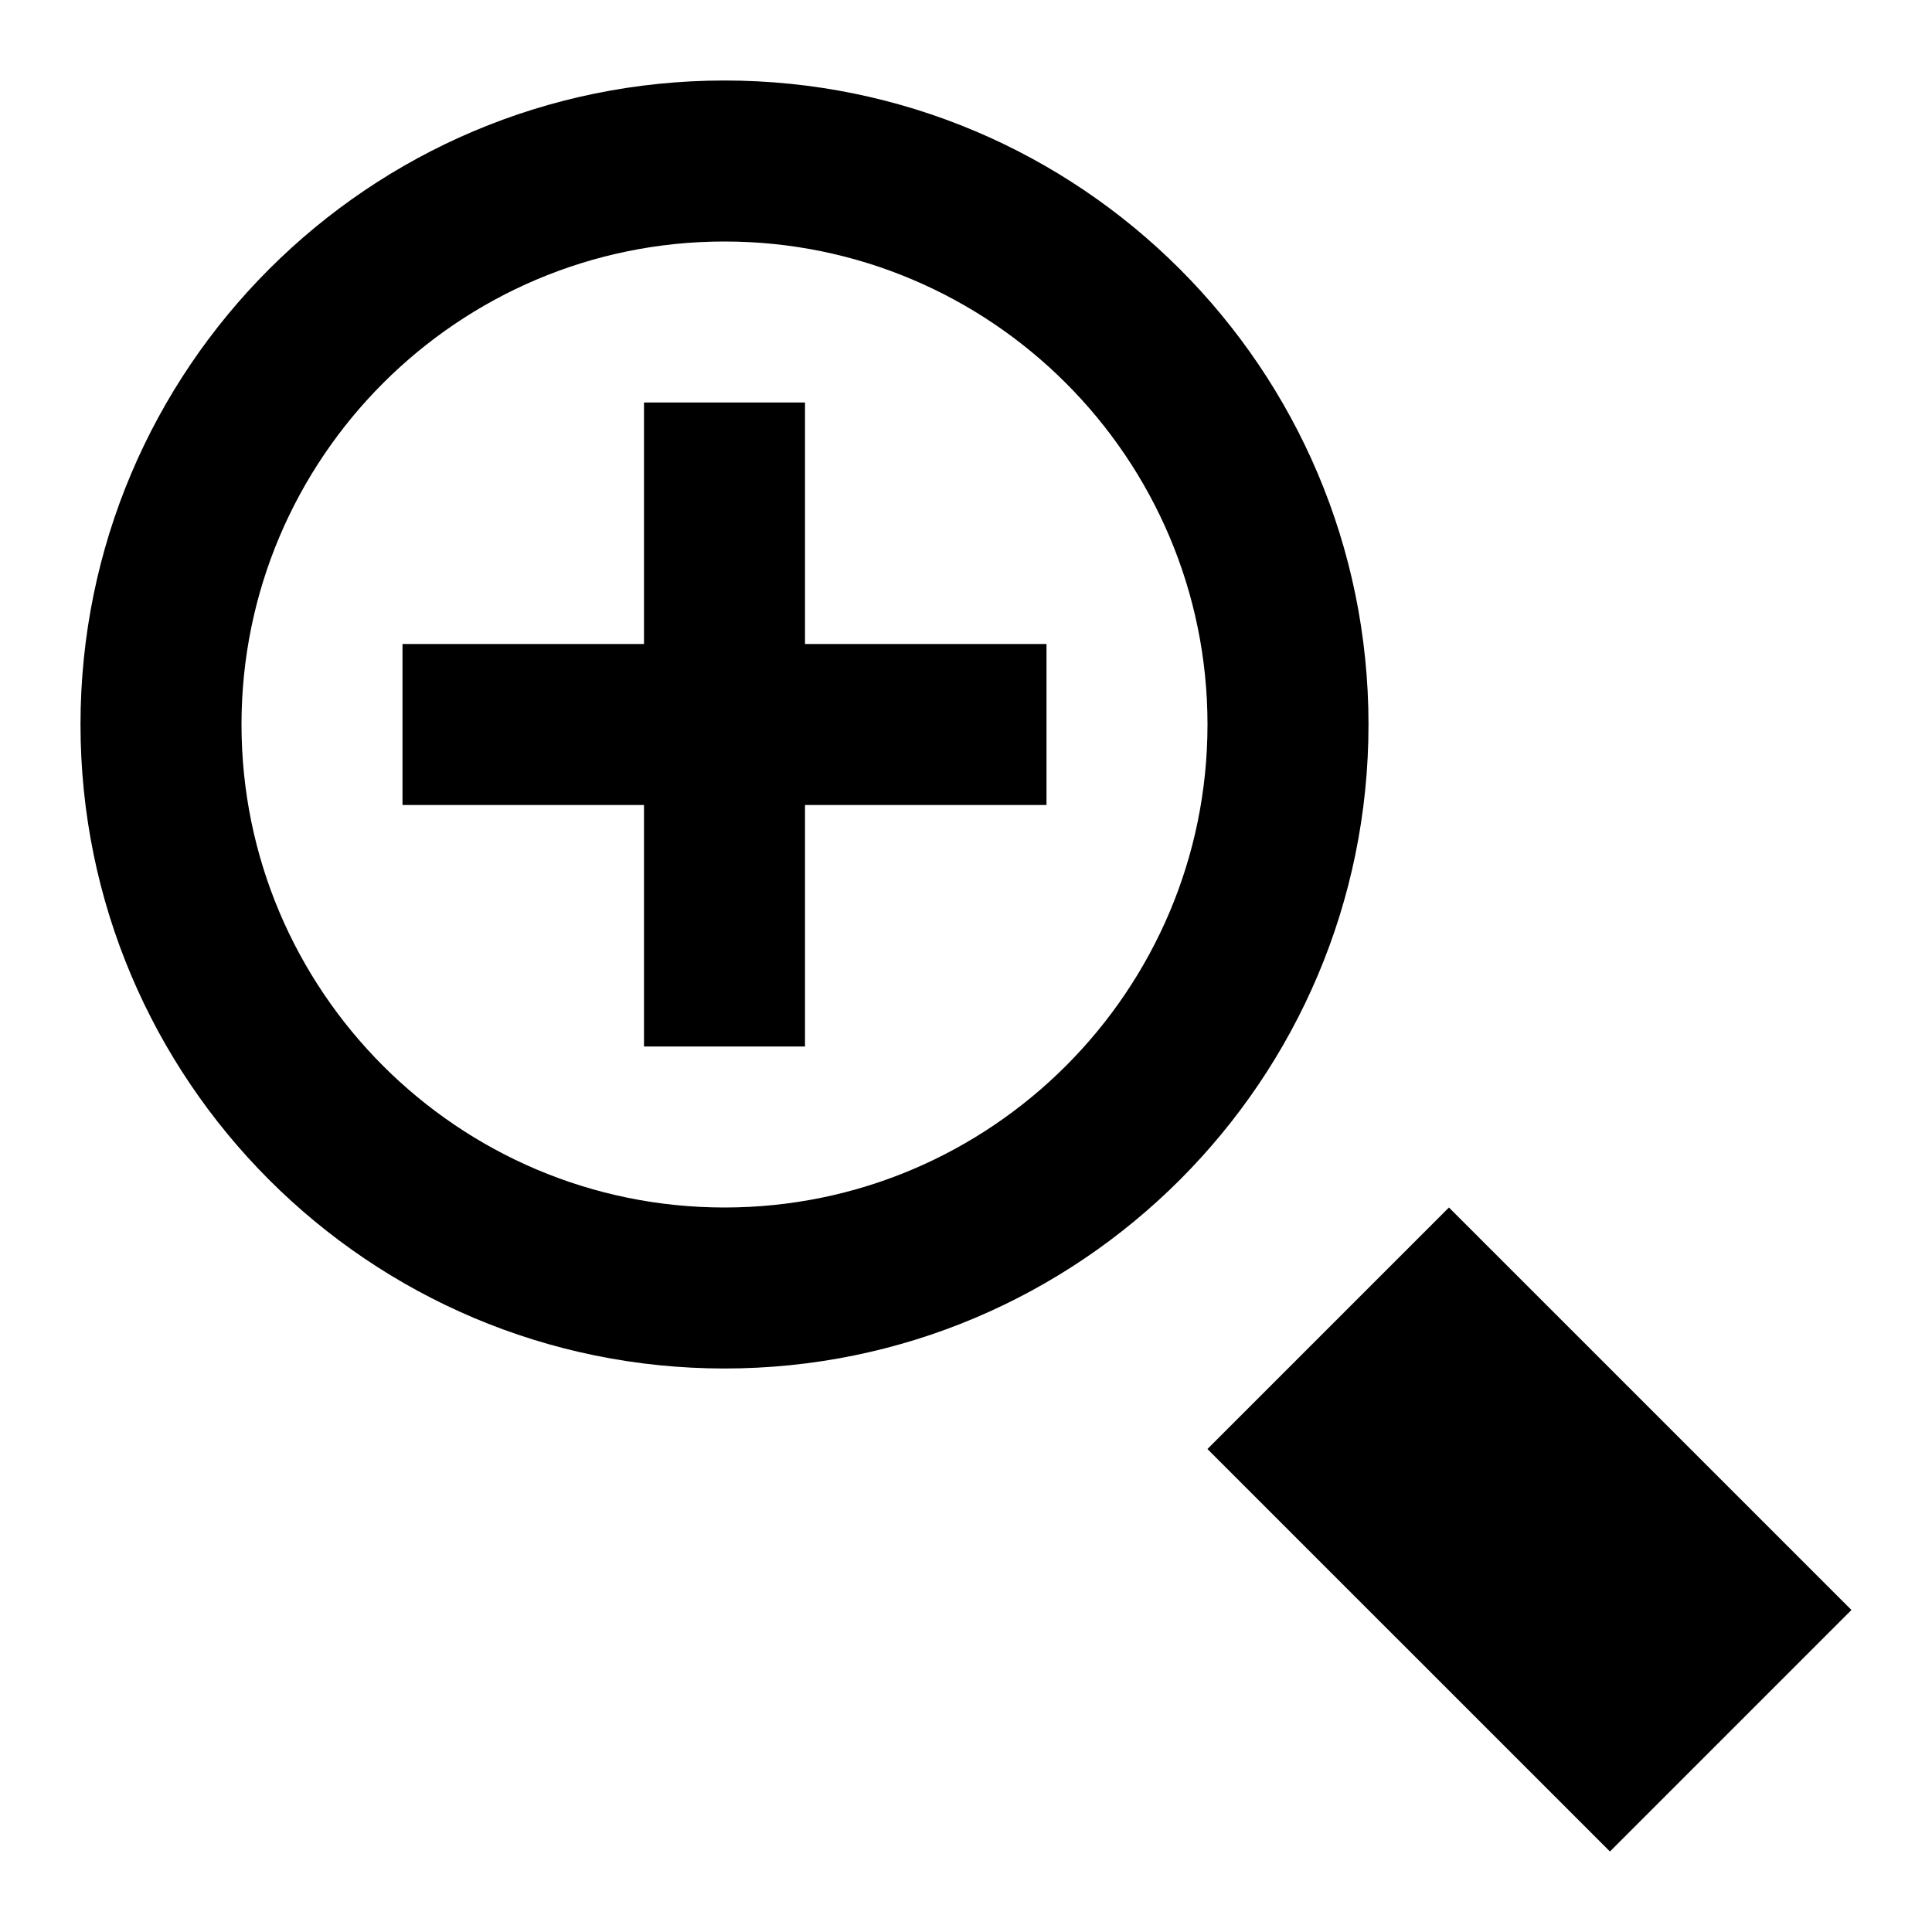 <svg xmlns="http://www.w3.org/2000/svg" viewBox="0 0 24 24" style="enable-background:new 0 0 24 24"><path d="M9,1C4.582,1,1,4.582,1,9c0,4.417,3.582,8,8,8s8-3.583,8-8C17,4.582,13.418,1,9,1z M9,15c-3.309,0-6-2.691-6-6s2.691-6,6-6 s6,2.691,6,6S12.309,15,9,15z"/><path transform="rotate(-45.001 19 19)" d="M16.878 15.464H21.121V22.535H16.878z"/><path d="M10 5L8 5 8 8 5 8 5 10 8 10 8 13 10 13 10 10 13 10 13 8 10 8z"/></svg>